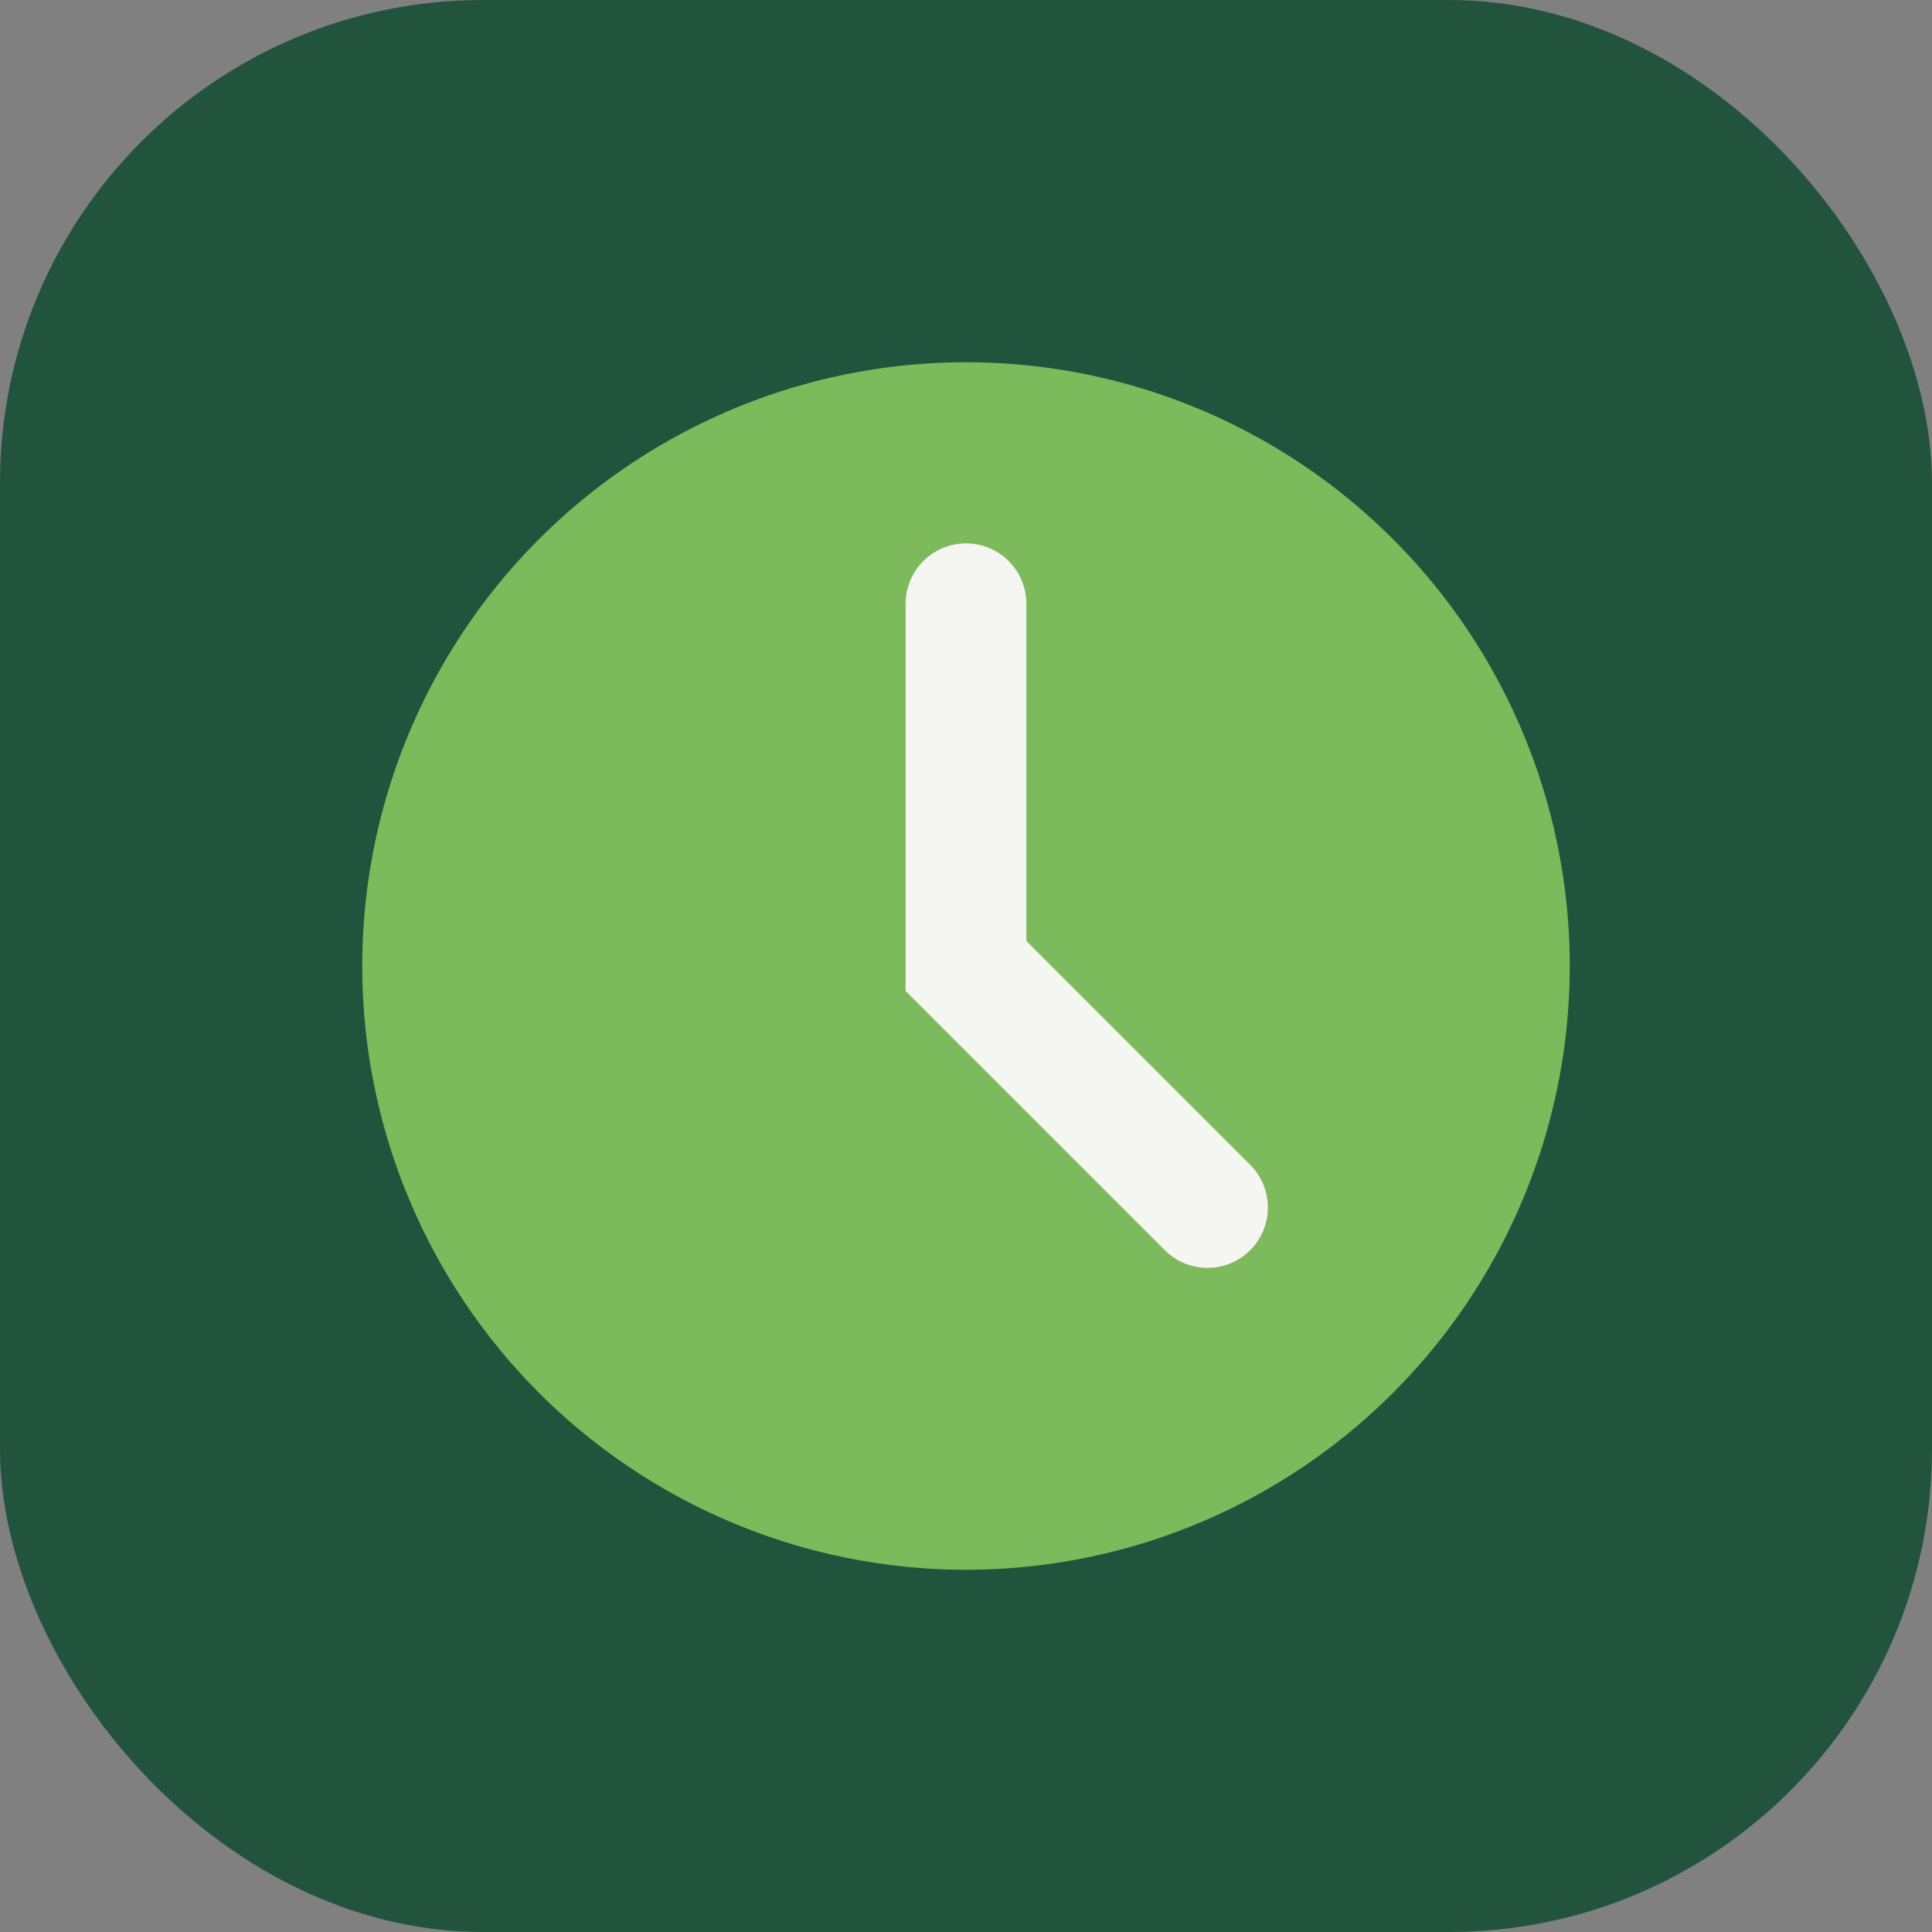 <?xml version="1.0" encoding="UTF-8"?>
<svg xmlns="http://www.w3.org/2000/svg" width="32" height="32" viewBox="0 0 32 32"><rect x="0" y="0" width="32" height="32" fill="#808080" stroke="none"/><rect width="32" height="32" rx="8" fill="#22543D"/><circle cx="16" cy="16" r="10" fill="#7DBA5B"/><path d="M16 10v6l4 4" stroke="#F5F5F2" stroke-width="2" stroke-linecap="round" fill="none"/></svg>
